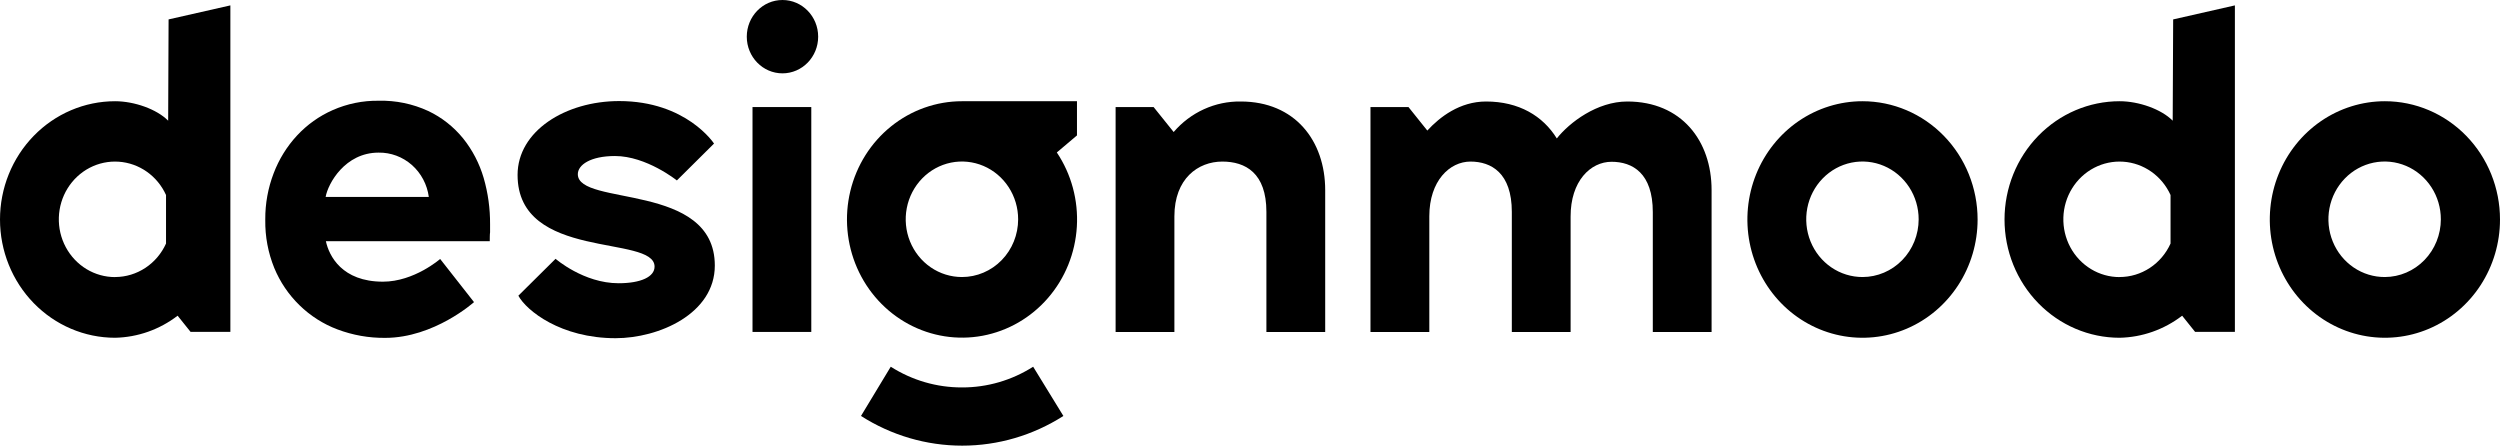 <?xml version="1.0" encoding="UTF-8"?>
<svg xmlns="http://www.w3.org/2000/svg" width="230" height="41" viewBox="0 0 230 41" fill="none">
  <path d="M53.16 16.026C53.16 15.167 54.329 14.354 56.579 14.354C59.476 14.354 62.272 16.601 62.272 16.601L65.691 13.208C65.691 13.208 63.151 9.298 56.965 9.298C52.03 9.298 47.617 12.047 47.617 16.095C47.617 24.034 60.22 21.553 60.22 24.53C60.22 25.468 58.964 26.058 56.907 26.058C53.691 26.058 51.113 23.81 51.113 23.81L47.689 27.204C48.428 28.573 51.586 31.114 56.632 31.114C60.611 31.114 65.763 28.871 65.763 24.426C65.758 16.73 53.16 19.013 53.16 16.026Z" fill="black"></path>
  <path d="M149.711 9.338C146.935 9.338 144.399 11.258 143.226 12.736C141.951 10.672 139.744 9.338 136.717 9.338C134.302 9.338 132.453 10.767 131.313 12.012L129.58 9.849H126.084V30.543H131.497V19.896C131.497 16.636 133.37 14.865 135.283 14.865C137.195 14.865 139.088 15.912 139.088 19.494V30.543H144.496V19.94C144.481 16.656 146.331 14.884 148.262 14.884C150.194 14.884 152.058 15.931 152.058 19.514V30.543H157.466V17.494C157.471 12.95 154.69 9.338 149.711 9.338Z" fill="black"></path>
  <path d="M15.471 11.104C14.424 10.042 12.352 9.313 10.589 9.313C7.781 9.313 5.088 10.459 3.102 12.5C1.116 14.54 0 17.308 0 20.193C0 23.079 1.116 25.847 3.102 27.887C5.088 29.928 7.781 31.074 10.589 31.074C12.666 31.031 14.677 30.322 16.341 29.045L17.533 30.533H21.194V0.496L15.51 1.786L15.471 11.104ZM10.589 25.492C9.662 25.494 8.751 25.238 7.952 24.754C7.154 24.269 6.497 23.572 6.05 22.737C5.603 21.902 5.384 20.958 5.414 20.006C5.444 19.053 5.723 18.126 6.221 17.323C6.72 16.519 7.42 15.868 8.247 15.437C9.075 15.007 10 14.813 10.926 14.877C11.851 14.94 12.743 15.258 13.508 15.797C14.273 16.336 14.883 17.076 15.274 17.941V22.406C14.861 23.322 14.203 24.098 13.377 24.643C12.551 25.189 11.591 25.482 10.609 25.487L10.589 25.492Z" fill="black"></path>
  <path d="M171.35 9.313C169.255 9.313 167.208 9.951 165.466 11.146C163.725 12.342 162.368 14.041 161.566 16.029C160.765 18.018 160.555 20.205 160.963 22.316C161.372 24.427 162.381 26.365 163.862 27.887C165.343 29.409 167.229 30.445 169.284 30.865C171.338 31.285 173.467 31.069 175.402 30.246C177.337 29.422 178.991 28.028 180.154 26.238C181.318 24.449 181.939 22.345 181.939 20.193C181.939 17.308 180.823 14.54 178.837 12.5C176.852 10.459 174.158 9.313 171.35 9.313ZM171.35 25.487C170.326 25.488 169.326 25.177 168.475 24.594C167.623 24.01 166.96 23.18 166.568 22.209C166.176 21.238 166.073 20.169 166.272 19.138C166.472 18.107 166.964 17.16 167.688 16.416C168.411 15.673 169.333 15.166 170.337 14.961C171.341 14.757 172.381 14.862 173.326 15.265C174.271 15.668 175.079 16.35 175.647 17.224C176.215 18.099 176.517 19.127 176.516 20.178C176.516 21.586 175.972 22.937 175.003 23.932C174.034 24.928 172.72 25.487 171.35 25.487Z" fill="black"></path>
  <path d="M219.41 9.313C217.316 9.313 215.269 9.951 213.527 11.146C211.786 12.342 210.428 14.041 209.627 16.029C208.826 18.018 208.616 20.205 209.024 22.316C209.433 24.427 210.442 26.365 211.923 27.887C213.404 29.409 215.29 30.445 217.345 30.865C219.399 31.285 221.528 31.069 223.463 30.246C225.398 29.422 227.052 28.028 228.215 26.238C229.379 24.449 230 22.345 230 20.193C230 17.308 228.884 14.54 226.898 12.5C224.912 10.459 222.219 9.313 219.41 9.313ZM219.41 25.487C218.386 25.492 217.384 25.185 216.53 24.604C215.676 24.022 215.01 23.194 214.615 22.223C214.22 21.252 214.114 20.183 214.311 19.15C214.509 18.118 215 17.169 215.723 16.423C216.445 15.678 217.367 15.17 218.371 14.963C219.376 14.757 220.417 14.861 221.363 15.263C222.309 15.665 223.118 16.347 223.687 17.222C224.256 18.097 224.559 19.126 224.558 20.178C224.557 21.583 224.015 22.929 223.05 23.924C222.086 24.919 220.777 25.481 219.41 25.487Z" fill="black"></path>
  <path d="M74.639 9.849H69.231V30.538H74.639V9.849Z" fill="black"></path>
  <path d="M71.988 6.748C73.801 6.748 75.271 5.237 75.271 3.374C75.271 1.511 73.801 0 71.988 0C70.174 0 68.704 1.511 68.704 3.374C68.704 5.237 70.174 6.748 71.988 6.748Z" fill="black"></path>
  <path d="M88.507 35.644C86.19 35.652 83.918 34.992 81.949 33.738L79.211 38.268C82.006 40.054 85.231 41 88.521 41C91.812 41 95.037 40.054 97.831 38.268L95.05 33.738C93.085 34.99 90.818 35.65 88.507 35.644Z" fill="black"></path>
  <path d="M199.888 11.104C198.84 10.042 196.768 9.313 195.006 9.313C192.197 9.313 189.504 10.459 187.518 12.5C185.532 14.54 184.416 17.308 184.416 20.193C184.416 23.079 185.532 25.847 187.518 27.887C189.504 29.928 192.197 31.074 195.006 31.074C197.082 31.031 199.093 30.322 200.757 29.045L201.949 30.533H205.61V0.496L199.931 1.786L199.888 11.104ZM195.006 25.492C194.078 25.494 193.167 25.238 192.369 24.754C191.57 24.269 190.913 23.572 190.466 22.737C190.02 21.902 189.8 20.958 189.83 20.006C189.86 19.053 190.139 18.126 190.638 17.323C191.136 16.519 191.836 15.868 192.664 15.437C193.491 15.007 194.416 14.813 195.342 14.877C196.267 14.94 197.159 15.258 197.924 15.797C198.689 16.336 199.299 17.076 199.69 17.941V22.406C199.276 23.325 198.615 24.103 197.785 24.649C196.955 25.195 195.991 25.486 195.006 25.487V25.492Z" fill="black"></path>
  <path d="M114.148 9.338C112.983 9.32 111.828 9.563 110.763 10.047C109.698 10.532 108.747 11.248 107.977 12.146L106.132 9.849H102.636V30.543H108.044V19.901C108.044 16.428 110.227 14.865 112.453 14.865C114.583 14.865 116.509 15.912 116.509 19.494V30.543H121.918V17.494C121.918 12.95 119.136 9.338 114.148 9.338Z" fill="black"></path>
  <path d="M42.605 12.731C41.731 11.657 40.636 10.796 39.398 10.211C37.965 9.55 36.406 9.228 34.835 9.268C33.382 9.248 31.941 9.542 30.605 10.132C29.366 10.677 28.247 11.476 27.317 12.478C26.389 13.482 25.661 14.662 25.173 15.951C24.658 17.296 24.397 18.729 24.405 20.174V20.253C24.385 21.761 24.666 23.257 25.231 24.649C25.765 25.941 26.553 27.106 27.544 28.072C28.549 29.055 29.741 29.815 31.044 30.305C32.45 30.835 33.937 31.099 35.434 31.084C39.944 31.084 43.609 27.795 43.609 27.795L40.494 23.825C40.494 23.825 38.109 25.914 35.231 25.914C31.465 25.914 30.272 23.547 29.982 22.193H45.058C45.058 22.034 45.058 21.493 45.087 21.379C45.087 21.121 45.087 20.883 45.087 20.635C45.097 19.192 44.898 17.756 44.498 16.373C44.109 15.042 43.466 13.803 42.605 12.731ZM29.958 18.12C30.175 16.879 31.75 14.041 34.825 14.041C35.949 14.022 37.039 14.427 37.892 15.178C38.744 15.93 39.299 16.976 39.451 18.12H29.958Z" fill="black"></path>
  <path d="M99.082 12.458V9.313H88.502C86.136 9.314 83.839 10.129 81.977 11.628C80.115 13.127 78.796 15.224 78.229 17.584C77.663 19.944 77.882 22.431 78.852 24.648C79.822 26.864 81.487 28.684 83.581 29.815C85.674 30.946 88.077 31.324 90.404 30.888C92.731 30.452 94.849 29.228 96.42 27.41C97.991 25.593 98.924 23.287 99.07 20.861C99.217 18.435 98.568 16.029 97.228 14.026L99.082 12.458ZM88.502 25.487C87.479 25.488 86.478 25.177 85.627 24.594C84.776 24.01 84.112 23.18 83.72 22.209C83.328 21.238 83.225 20.169 83.425 19.138C83.624 18.107 84.117 17.16 84.84 16.416C85.564 15.673 86.486 15.166 87.49 14.961C88.493 14.757 89.533 14.862 90.479 15.265C91.424 15.668 92.231 16.35 92.799 17.224C93.367 18.099 93.67 19.127 93.669 20.178C93.669 21.586 93.125 22.937 92.156 23.932C91.187 24.928 89.872 25.487 88.502 25.487Z" fill="black"></path>
</svg>
